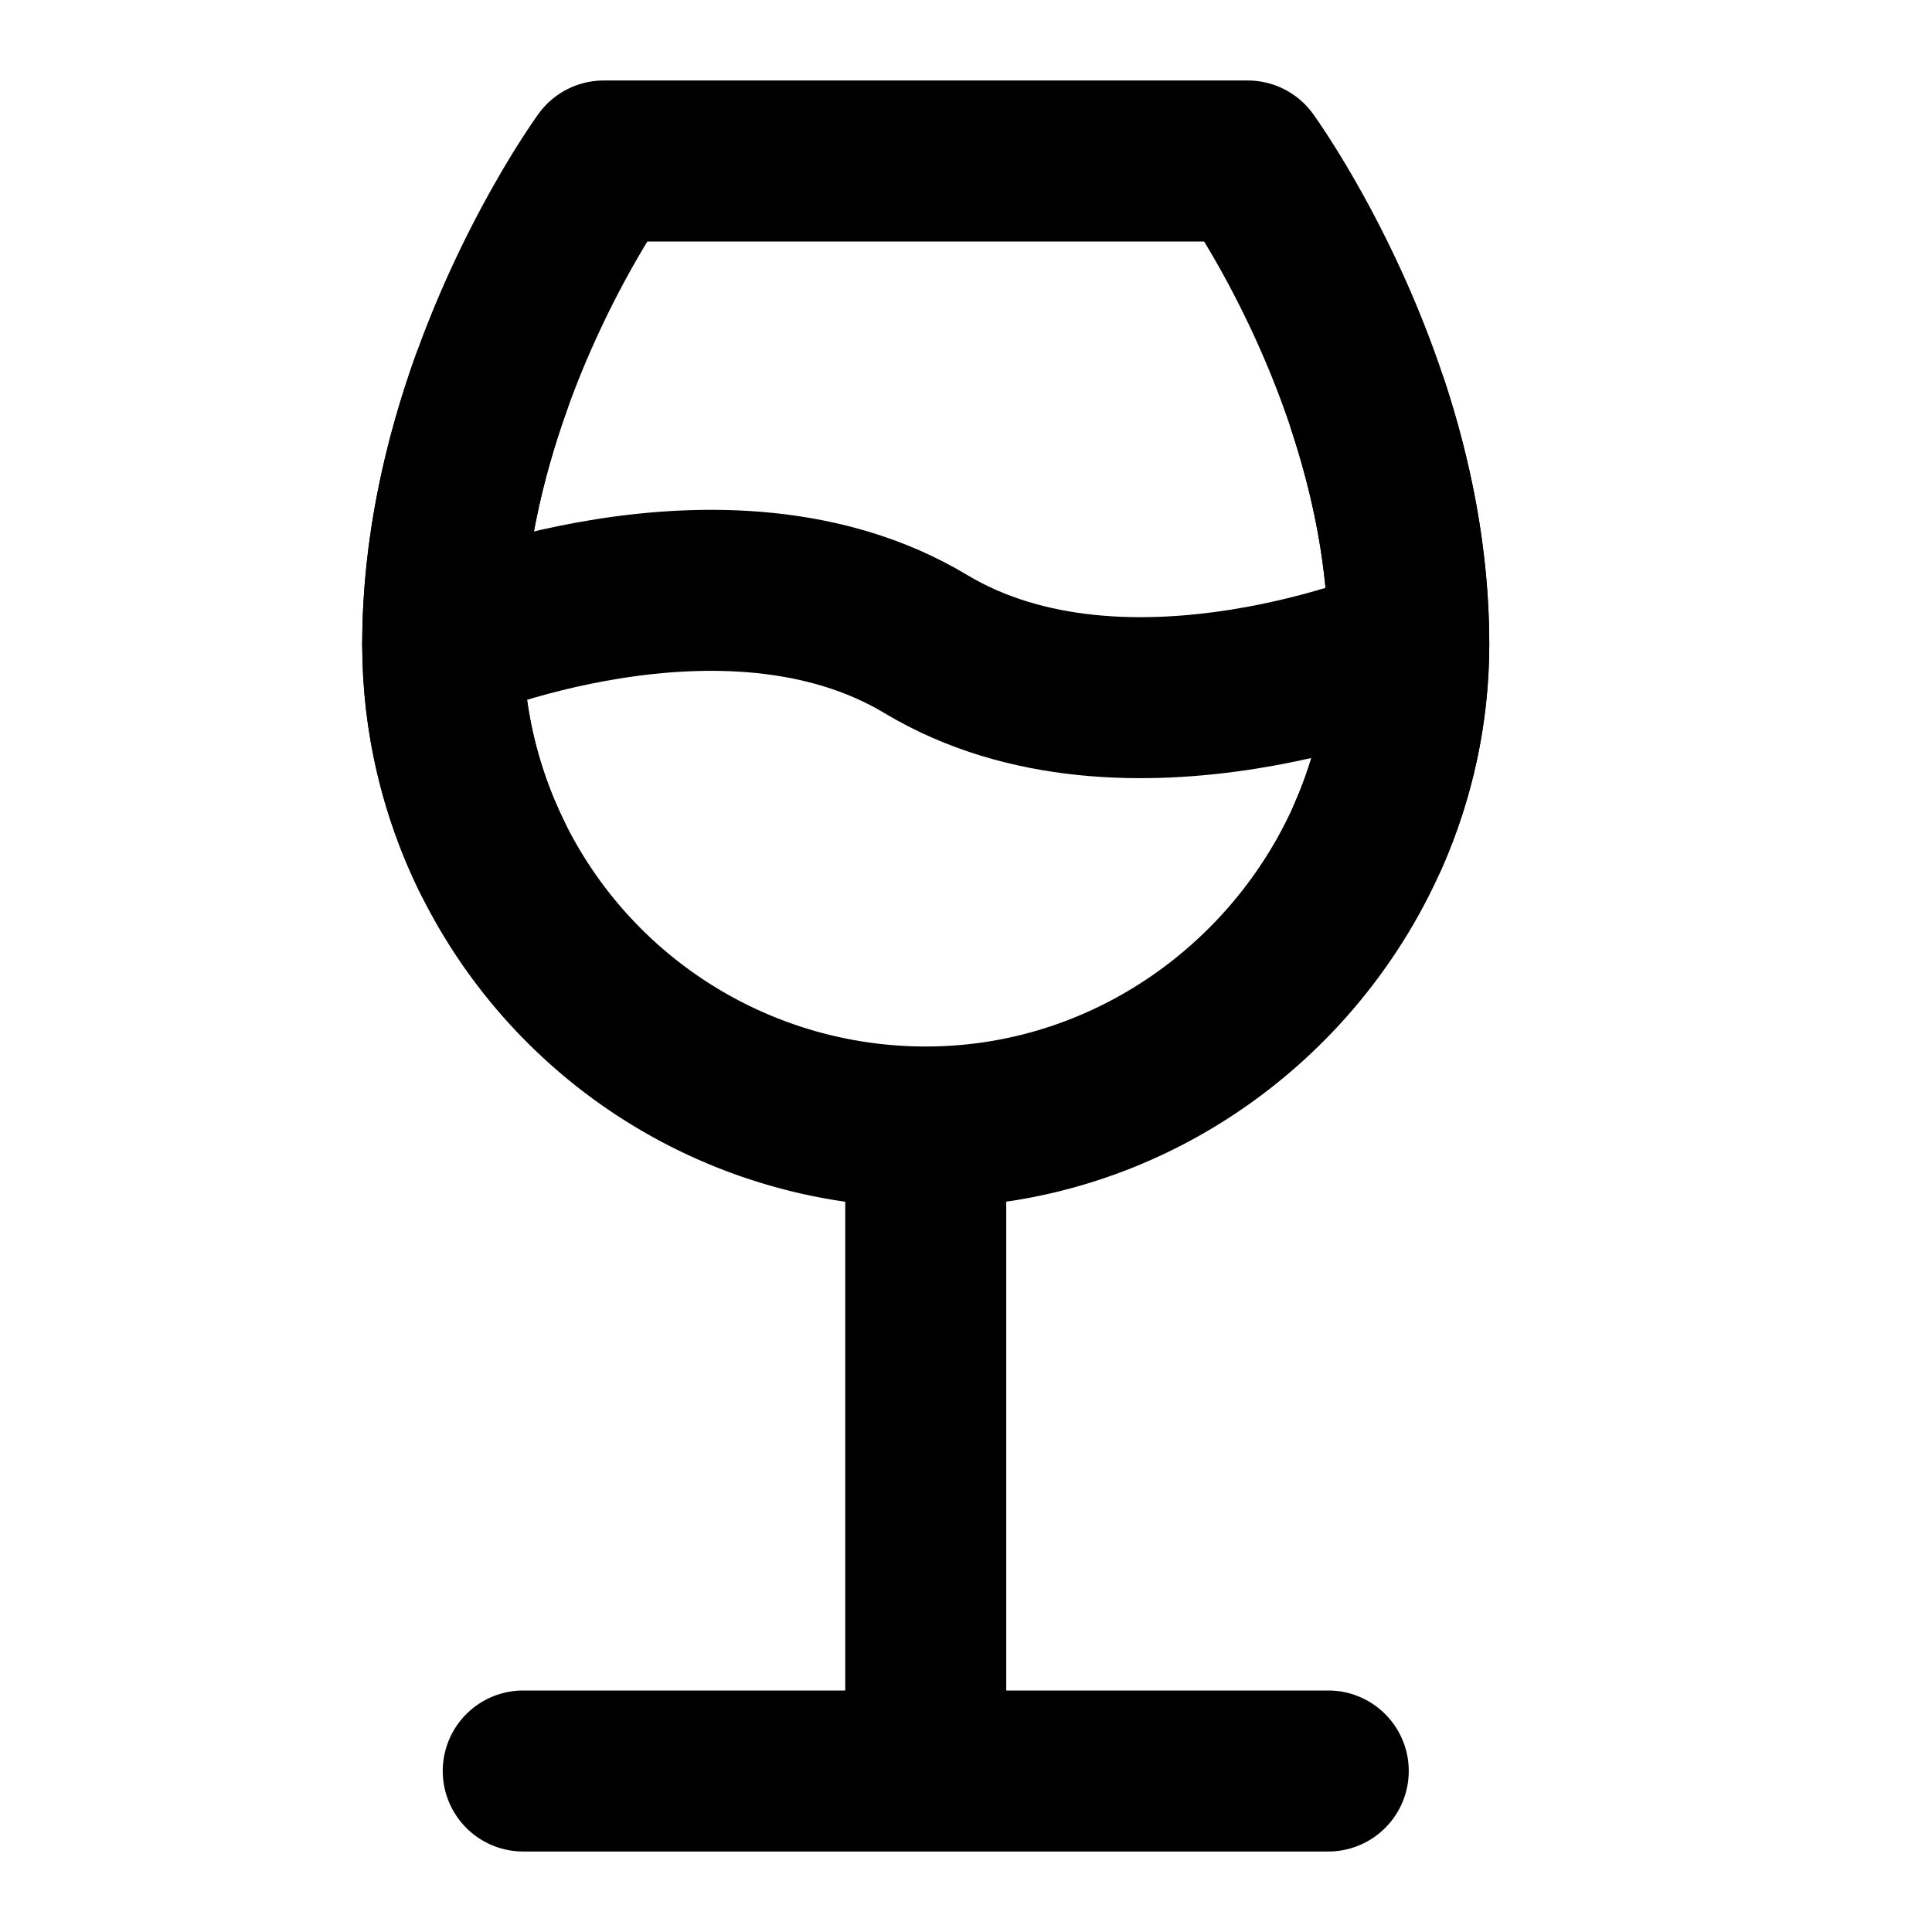 <svg width="512" height="512" viewBox="0 0 48 48" xmlns="http://www.w3.org/2000/svg">
    <g fill="none" stroke="#000000" stroke-linecap="round" stroke-linejoin="round" stroke-width="4">
        <path d="M33 44H13m10-16v16m12-28c0 1.675-.357 3.284-1 4.75C32.148 24.97 27.92 28 23 28a12 12 0 0 1-10.79-6.742A11.953 11.953 0 0 1 11 16c0-2.373.533-4.613 1.21-6.5C13.387 6.217 15 4 15 4h16s1.815 2.496 3 6.112c.574 1.752 1 3.767 1 5.888Z"/>
        <path d="M35 16s-7 3-12 0s-12 0-12 0"/>
        <path d="M34 10.112c.574 1.752 1 3.767 1 5.888c0 1.675-.357 3.284-1 4.75M12.21 9.5C11.533 11.387 11 13.627 11 16c0 1.886.435 3.67 1.21 5.258"/>
    </g>
</svg>